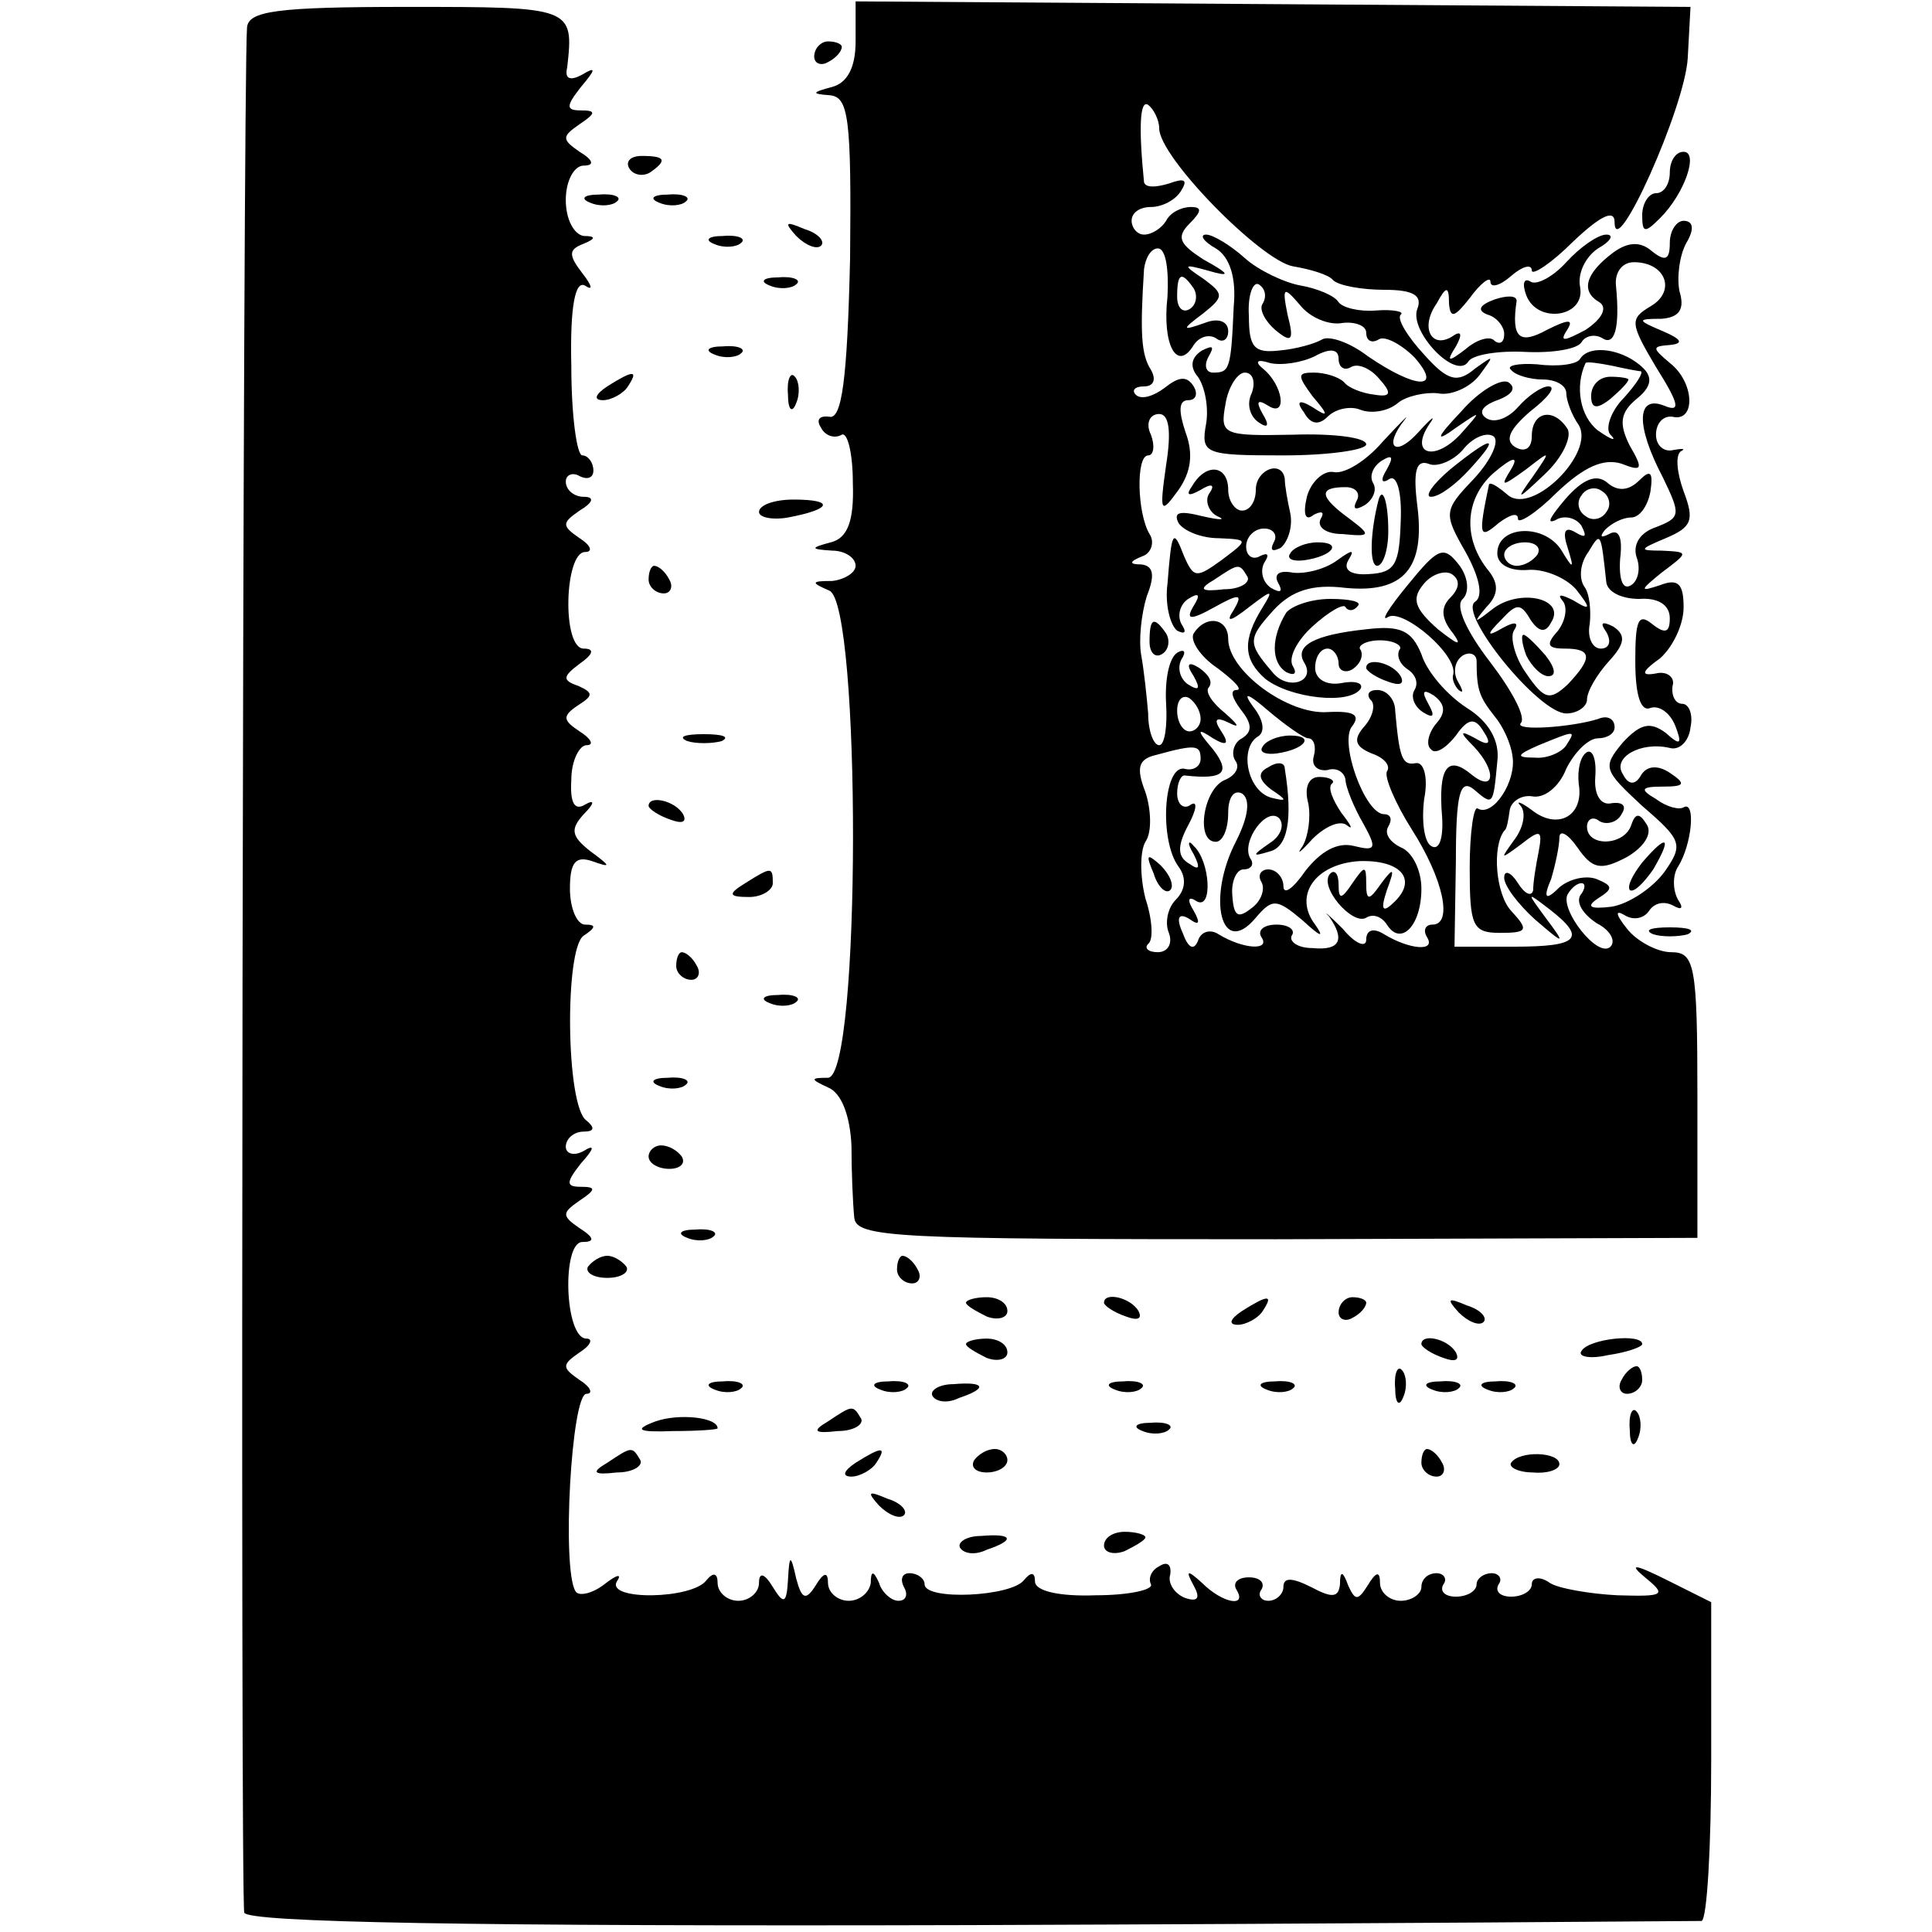 <?xml version="1.0" standalone="no"?>
<!DOCTYPE svg PUBLIC "-//W3C//DTD SVG 20010904//EN"
 "http://www.w3.org/TR/2001/REC-SVG-20010904/DTD/svg10.dtd">
<svg version="1.0" xmlns="http://www.w3.org/2000/svg"
 width="140pt" height="140pt" viewBox="0 0 140 140"
 preserveAspectRatio="xMidYMid meet">
<g transform="translate(0,140) scale(0.1,-0.1)"
fill="#000000" stroke="none">
<path d="M179 1380 c-3 -37 -5 -1356 -2 -1366 3 -7 160 -10 526 -9 287 1 525
3 530 3 4 1 7 54 7 117 l0 114 -32 16 c-24 12 -28 12 -16 2 16 -13 14 -14 -20
-13 -20 1 -43 5 -49 9 -7 5 -13 4 -13 -1 0 -5 -7 -9 -15 -9 -8 0 -12 4 -9 9 3
4 0 8 -5 8 -6 0 -11 -4 -11 -8 0 -5 -7 -9 -15 -9 -8 0 -12 4 -9 9 3 4 0 8 -5
8 -6 0 -11 -4 -11 -10 0 -5 -7 -10 -15 -10 -8 0 -15 6 -15 13 0 9 -3 8 -9 -2
-7 -11 -9 -11 -14 0 -4 11 -6 11 -6 1 -1 -10 -6 -10 -21 -2 -14 7 -20 7 -20 0
0 -5 -5 -10 -11 -10 -5 0 -8 4 -5 8 3 5 -1 9 -9 9 -8 0 -12 -4 -9 -9 8 -13
-10 -10 -25 5 -11 10 -12 9 -6 -2 5 -9 3 -12 -6 -9 -8 3 -13 11 -11 17 1 7 -2
10 -8 6 -6 -3 -8 -9 -6 -13 2 -4 -16 -8 -40 -8 -26 -1 -44 3 -44 10 0 7 -3 7
-8 1 -9 -12 -72 -15 -72 -3 0 4 -5 8 -11 8 -5 0 -7 -4 -4 -10 3 -5 2 -10 -4
-10 -5 0 -12 6 -14 13 -4 9 -6 9 -6 0 -1 -7 -8 -13 -16 -13 -8 0 -15 6 -15 13
0 8 -3 8 -9 -2 -7 -11 -10 -10 -14 5 -4 18 -5 18 -6 -1 -1 -17 -3 -18 -11 -5
-6 10 -10 11 -10 3 0 -7 -7 -13 -15 -13 -8 0 -15 6 -15 13 0 7 -3 8 -8 2 -10
-14 -73 -15 -65 -1 4 6 0 5 -9 -2 -9 -7 -19 -9 -21 -5 -10 16 -3 143 8 143 5
0 3 5 -5 10 -13 9 -13 11 0 20 8 5 10 10 5 10 -16 0 -18 70 -3 70 9 0 9 3 -2
10 -13 9 -13 11 0 20 12 8 12 10 1 10 -11 0 -11 3 0 17 10 11 10 14 2 9 -7 -4
-13 -2 -13 3 0 6 6 11 13 11 8 0 8 3 2 8 -15 10 -16 125 -2 134 9 6 9 8 1 8
-6 0 -11 12 -11 26 0 19 4 24 16 20 14 -5 14 -4 -1 7 -14 11 -15 16 -5 27 8 8
8 11 1 7 -8 -5 -11 2 -10 18 0 14 6 25 11 25 6 0 3 5 -5 10 -12 8 -13 11 -1
19 11 7 11 9 0 14 -12 4 -11 7 1 16 10 7 11 11 3 11 -16 0 -14 70 1 70 6 0 4
5 -4 10 -13 9 -13 11 0 20 10 6 11 10 3 10 -7 0 -13 5 -13 11 0 5 5 7 10 4 6
-3 10 -1 10 4 0 6 -4 11 -8 11 -4 0 -8 29 -8 65 -1 44 3 62 10 58 6 -4 5 0 -2
9 -10 13 -10 17 0 21 10 4 10 6 1 6 -7 1 -13 12 -13 26 0 14 6 25 13 25 8 0 7
4 -3 10 -13 9 -13 11 0 20 12 8 12 10 1 10 -11 0 -11 3 0 17 11 13 11 15 1 9
-9 -5 -13 -3 -11 5 5 44 4 44 -116 44 -95 0 -115 -3 -116 -15z"/>
<path d="M620 1370 c0 -19 -6 -30 -17 -33 -15 -4 -15 -5 -2 -6 14 -1 16 -16
15 -118 -2 -88 -6 -117 -15 -115 -7 1 -10 -2 -6 -8 3 -6 10 -8 15 -5 4 2 8
-13 8 -35 1 -28 -4 -40 -16 -43 -15 -4 -15 -5 1 -6 9 0 17 -5 17 -11 0 -5 -8
-10 -17 -11 -15 0 -16 -1 -2 -7 23 -10 23 -352 -1 -353 -13 0 -13 -1 0 -7 10
-4 16 -21 17 -42 0 -19 1 -42 2 -52 1 -15 29 -16 306 -16 l305 1 0 103 c0 95
-2 104 -19 104 -10 0 -25 8 -32 17 -8 10 -9 14 -2 10 6 -4 14 -3 18 3 4 6 11
7 17 4 7 -4 8 -2 4 4 -4 7 -4 18 0 24 10 16 13 48 4 43 -3 -2 -12 0 -20 6 -12
7 -11 9 5 9 16 0 17 2 5 10 -9 6 -17 5 -21 -2 -4 -7 -9 -7 -13 1 -8 12 13 24
34 19 7 -2 14 5 15 15 2 9 -1 17 -6 17 -5 0 -8 6 -7 13 2 6 -4 11 -12 9 -11
-2 -11 1 3 11 9 8 17 24 17 37 0 17 -4 21 -17 16 -15 -5 -15 -4 1 9 20 15 20
15 0 16 -17 0 -16 1 3 9 19 8 21 13 13 34 -5 14 -6 26 -2 29 4 2 1 2 -5 1 -7
-2 -13 3 -13 11 0 8 5 14 12 13 17 -4 16 25 -2 39 -13 11 -13 12 0 13 10 1 9
4 -5 10 -19 8 -19 9 -1 9 13 1 17 7 13 20 -2 10 0 26 5 35 6 10 5 16 -2 16 -5
0 -10 -7 -10 -16 0 -12 -3 -14 -13 -6 -8 7 -17 7 -28 -1 -20 -15 -24 -28 -10
-36 6 -4 2 -12 -10 -20 -15 -8 -19 -9 -14 -1 6 9 2 9 -14 1 -20 -11 -26 -6
-22 21 0 4 -7 4 -16 1 -11 -4 -13 -8 -5 -11 7 -2 12 -9 12 -14 0 -6 -3 -8 -7
-5 -3 4 -13 1 -21 -6 -13 -10 -14 -9 -7 2 5 9 4 12 -3 7 -15 -9 -23 7 -11 24
7 13 9 13 9 0 1 -11 4 -10 15 4 8 11 15 16 15 12 0 -5 7 -3 15 4 8 7 15 9 15
4 0 -4 14 5 30 21 19 18 30 24 30 14 0 -30 51 83 53 119 l2 37 -302 2 -303 2
0 -29z m220 -63 c0 -21 74 -96 97 -100 12 -2 26 -6 29 -10 4 -4 21 -7 37 -7
21 0 28 -4 24 -14 -6 -16 28 -52 37 -38 3 5 22 8 41 7 20 -1 38 2 41 7 3 5 10
6 15 3 9 -6 13 7 10 38 -1 9 4 17 13 17 23 0 31 -21 12 -32 -15 -9 -15 -12 4
-44 17 -27 18 -33 6 -28 -20 8 -21 -14 -1 -52 13 -27 13 -29 -5 -36 -12 -4
-17 -13 -14 -22 3 -8 1 -17 -4 -20 -6 -4 -9 4 -8 19 2 16 -1 22 -8 18 -6 -3
-7 -2 -3 3 5 5 13 9 19 9 6 0 12 8 14 19 2 14 0 16 -8 8 -8 -8 -16 -8 -23 -2
-8 7 -18 3 -31 -12 -10 -12 -14 -18 -7 -15 6 4 15 2 19 -4 4 -8 3 -9 -4 -5 -8
5 -10 1 -6 -11 5 -16 4 -16 -5 -1 -13 19 -46 17 -46 -3 0 -8 9 -13 22 -12 11
1 27 -5 35 -14 11 -14 11 -16 -2 -8 -8 4 -12 5 -8 0 4 -4 3 -14 -3 -22 -9 -10
-8 -13 5 -13 20 0 20 -7 2 -26 -13 -12 -17 -11 -30 8 -8 11 -12 26 -9 31 4 6
1 7 -8 2 -12 -7 -12 -5 -1 6 11 12 14 12 21 0 6 -9 11 -10 15 -2 11 17 -22 25
-42 10 -14 -11 -15 -11 -5 1 9 9 9 17 2 26 -19 23 -18 52 3 71 14 12 19 13 13
3 -8 -13 -7 -13 11 0 18 14 18 14 5 -5 -13 -18 -12 -18 8 1 13 12 20 27 17 33
-10 16 -26 13 -26 -5 0 -9 -5 -12 -12 -8 -8 5 -4 13 11 26 13 10 19 18 13 18
-5 0 -15 -7 -22 -15 -7 -8 -17 -12 -23 -8 -6 4 -3 9 8 13 11 4 14 9 8 13 -5 3
-21 -6 -34 -21 -19 -20 -19 -23 -4 -12 19 13 19 13 3 -5 -19 -20 -37 -14 -22
8 5 7 1 4 -8 -6 -17 -19 -26 -11 -10 9 4 5 -3 -2 -16 -16 -12 -14 -28 -24 -36
-22 -7 1 -16 -7 -19 -18 -3 -13 -1 -18 5 -13 6 3 8 2 5 -3 -3 -6 4 -11 16 -11
20 -2 21 -1 5 11 -22 16 -23 23 -3 23 8 0 11 -5 8 -10 -3 -6 -1 -7 6 -3 6 4 9
11 6 16 -3 5 0 12 6 16 8 5 9 3 4 -6 -5 -8 -4 -11 2 -7 5 3 9 -9 8 -31 -1 -31
-4 -37 -23 -38 -13 -1 -19 3 -15 10 5 8 3 8 -8 0 -8 -6 -22 -10 -32 -9 -10 2
-14 -1 -11 -7 4 -7 2 -8 -5 -4 -6 4 -8 12 -5 18 4 6 3 8 -3 5 -5 -3 -10 0 -10
7 0 7 6 13 13 13 7 0 10 -5 7 -10 -3 -6 -1 -7 5 -4 5 4 9 15 7 25 -2 9 -4 20
-4 25 -2 14 -21 7 -21 -8 0 -8 -4 -15 -10 -15 -5 0 -10 7 -10 15 0 18 -16 20
-26 3 -5 -7 -3 -8 6 -3 8 5 11 4 6 -3 -3 -5 0 -13 6 -16 7 -3 2 -3 -11 0 -16
4 -21 3 -17 -5 4 -6 17 -11 29 -11 22 -1 22 -1 2 -16 -18 -13 -20 -13 -27 3
-8 21 -9 18 -12 -20 -2 -15 2 -30 7 -34 6 -3 7 -1 3 5 -3 6 -1 14 5 18 8 5 9
3 4 -5 -6 -10 -3 -11 15 -1 18 10 21 10 14 -2 -6 -9 -3 -9 11 2 17 13 18 13
10 0 -15 -24 -14 -38 2 -52 18 -14 61 -19 69 -7 2 4 -4 6 -14 4 -11 -2 -19 3
-19 11 0 8 4 14 9 14 4 0 8 -5 8 -11 0 -5 5 -7 10 -4 6 4 8 10 6 14 -3 3 4 7
14 7 10 0 17 -4 14 -7 -2 -4 0 -10 6 -14 6 -4 8 -10 5 -15 -3 -5 0 -12 6 -16
8 -5 9 -3 4 6 -5 9 -4 11 4 6 8 -6 9 -12 2 -20 -6 -7 -8 -16 -4 -19 3 -4 11 1
18 10 9 13 14 13 20 3 6 -9 4 -11 -6 -5 -11 6 -12 5 -1 -6 17 -18 15 -34 -2
-20 -17 14 -24 5 -21 -31 1 -15 -2 -25 -8 -21 -5 3 -7 18 -5 34 3 15 0 27 -6
26 -10 -2 -12 4 -15 38 0 8 -6 15 -13 15 -6 0 -8 -3 -5 -7 4 -3 2 -12 -4 -19
-9 -10 -7 -15 5 -20 9 -3 14 -9 11 -13 -2 -4 6 -23 18 -42 23 -36 30 -69 15
-69 -5 0 -7 -4 -4 -9 7 -11 -13 -9 -31 2 -8 5 -13 3 -13 -4 0 -6 -8 -3 -17 8
-10 10 -15 14 -10 9 12 -17 8 -25 -12 -23 -11 0 -17 5 -15 9 3 4 -2 8 -11 8
-9 0 -14 -4 -11 -9 7 -10 -13 -9 -31 2 -6 4 -13 2 -15 -5 -3 -7 -7 -5 -11 6
-5 11 -3 15 5 10 7 -5 8 -3 3 6 -5 8 -4 11 2 7 12 -7 10 29 -2 40 -4 5 -5 2 0
-6 5 -10 4 -12 -3 -7 -9 5 -9 13 -1 28 6 11 7 18 2 15 -5 -4 -10 0 -10 8 0 8
3 14 6 13 28 -3 33 2 20 19 -12 14 -12 16 0 8 10 -6 12 -4 6 5 -6 9 -4 11 6 6
8 -4 6 -1 -3 7 -10 8 -15 16 -12 19 3 4 0 9 -7 14 -8 5 -10 3 -4 -6 5 -9 4
-11 -4 -6 -6 4 -8 12 -5 18 4 6 2 8 -3 5 -6 -4 -9 -20 -8 -37 1 -16 -1 -30 -5
-30 -4 0 -8 10 -8 23 -1 12 -3 31 -5 42 -2 11 0 30 4 43 6 15 5 22 -4 23 -9 0
-9 2 1 6 6 2 9 10 5 16 -9 15 -10 57 -1 57 4 0 5 7 2 15 -4 8 -1 15 6 15 7 0
9 -12 5 -37 -5 -35 -4 -36 9 -18 9 13 11 26 5 42 -5 15 -5 23 2 23 6 0 7 5 4
10 -5 8 -11 7 -21 -1 -8 -6 -17 -9 -21 -5 -3 3 -1 6 6 6 7 0 9 5 5 12 -7 11
-8 26 -5 73 1 8 5 15 10 15 6 0 8 -16 7 -35 -4 -35 7 -55 19 -35 4 6 11 8 16
5 5 -4 9 -1 9 5 0 7 -7 10 -17 6 -17 -6 -17 -5 -1 7 15 12 15 14 0 25 -15 10
-15 11 3 6 17 -5 17 -3 -3 8 -17 11 -20 16 -10 26 9 9 9 12 1 12 -7 0 -15 -4
-18 -10 -3 -5 -10 -10 -16 -10 -5 0 -9 5 -9 10 0 6 6 10 14 10 8 0 18 5 22 12
5 8 2 9 -9 5 -10 -3 -17 -3 -18 1 -4 40 -3 60 3 56 4 -3 8 -11 8 -17z m25
-116 c3 -5 2 -12 -3 -15 -5 -3 -9 1 -9 9 0 17 3 19 12 6z m203 -138 c-22 -23
-22 -25 -6 -53 10 -18 13 -32 7 -36 -13 -8 46 -81 66 -81 8 0 15 5 15 10 0 6
7 18 16 28 12 13 12 19 3 25 -8 4 -10 3 -5 -4 4 -7 2 -12 -4 -12 -6 0 -10 8
-8 18 1 9 0 22 -4 27 -4 6 -3 17 3 25 9 15 9 15 13 -22 1 -7 11 -12 24 -12 13
1 22 -4 22 -14 0 -10 -3 -12 -13 -4 -10 8 -12 2 -12 -27 0 -25 4 -37 11 -34 6
2 14 -3 18 -13 5 -13 4 -15 -7 -5 -11 8 -18 7 -31 -7 -15 -18 -14 -20 14 -46
29 -25 30 -28 16 -48 -9 -12 -26 -23 -38 -25 -16 -2 -19 0 -10 6 11 7 11 9 -1
14 -8 3 -20 0 -27 -6 -10 -10 -12 -8 -6 6 3 10 6 24 6 30 0 6 6 3 13 -7 11
-16 17 -17 36 -7 12 7 19 17 14 24 -5 8 -8 8 -11 -1 -5 -15 -32 -16 -32 -1 0
5 4 8 9 4 5 -3 13 -1 16 5 4 6 1 9 -7 8 -8 -2 -13 6 -12 19 1 13 -2 20 -6 18
-5 -3 -7 -13 -6 -23 4 -23 -15 -34 -34 -19 -8 6 -12 7 -8 3 4 -5 2 -16 -5 -25
-10 -14 -10 -14 5 -3 14 11 16 11 13 -5 -2 -10 -4 -22 -4 -28 -1 -5 -6 -3 -11
5 -5 8 -10 10 -10 4 0 -6 10 -19 22 -30 22 -19 23 -19 8 1 -14 19 -14 19 3 6
27 -21 21 -27 -26 -27 l-43 0 1 62 c0 49 3 60 13 52 14 -12 14 -12 17 20 2 15
-6 29 -22 39 -14 9 -29 26 -33 39 -7 17 -15 21 -40 18 -38 -4 -52 -12 -45 -24
9 -14 -12 -21 -23 -7 -18 21 -18 24 1 45 13 14 28 19 52 16 42 -4 58 14 52 60
-3 24 -1 33 8 30 6 -3 18 2 25 10 7 9 17 13 22 10 5 -3 -1 -17 -14 -31z m96
-24 c-3 -5 -10 -7 -15 -3 -5 3 -7 10 -3 15 3 5 10 7 15 3 5 -3 7 -10 3 -15z
m-50 -31 c-3 -4 -9 -8 -15 -8 -5 0 -9 4 -9 8 0 5 7 9 15 9 8 0 12 -4 9 -9z
m-210 -16 c2 -4 -5 -9 -17 -9 -17 -2 -19 0 -7 7 18 12 18 12 24 2z m-34 -103
c0 -5 -4 -9 -8 -9 -5 0 -9 7 -9 15 0 8 4 12 9 9 4 -3 8 -9 8 -15z m0 -29 c0
-5 -5 -9 -12 -7 -15 2 -18 -52 -4 -71 6 -8 5 -17 -2 -24 -6 -6 -8 -17 -5 -24
3 -8 -1 -14 -8 -14 -7 0 -10 3 -7 6 4 3 3 18 -2 33 -4 16 -4 34 0 41 5 7 4 24
0 36 -7 18 -5 24 8 27 29 8 32 7 32 -3z m275 -99 c-3 -6 3 -14 12 -20 10 -5
14 -13 10 -17 -9 -9 -37 27 -31 38 3 5 7 8 10 8 3 0 3 -4 -1 -9z"/>
<path d="M881 1220 c10 -6 15 -21 13 -42 -2 -46 -3 -48 -15 -48 -5 0 -7 5 -3
12 4 7 3 8 -5 4 -8 -5 -9 -12 -3 -19 5 -7 8 -22 6 -34 -4 -22 -1 -23 56 -23
33 0 60 4 60 8 0 5 -24 8 -53 7 -51 -1 -53 0 -49 22 2 13 9 23 14 23 6 0 8 -7
5 -15 -4 -8 -1 -17 5 -21 7 -5 8 -2 3 6 -5 9 -4 11 4 6 14 -9 11 15 -4 27 -6
5 -4 7 5 4 8 -2 23 0 33 5 11 6 17 5 17 -2 0 -6 4 -9 9 -6 5 3 14 -1 20 -8 10
-11 9 -14 -3 -12 -9 1 -19 5 -22 9 -4 4 -14 7 -22 7 -12 0 -12 -2 -1 -17 12
-14 12 -16 0 -8 -10 6 -12 4 -6 -4 5 -9 11 -9 17 -3 6 6 17 8 24 5 8 -3 20 -1
27 5 6 5 20 8 29 7 9 -2 23 4 30 13 11 15 11 15 -3 5 -13 -11 -20 -9 -37 10
-12 13 -20 26 -17 29 3 2 -5 4 -18 3 -12 -1 -24 2 -27 6 -3 5 -16 10 -27 12
-12 2 -31 11 -41 20 -10 9 -23 17 -28 17 -5 0 -2 -5 7 -10z m34 -40 c-3 -4 2
-13 9 -19 12 -10 14 -8 9 11 -4 20 -3 21 9 7 7 -9 21 -15 31 -13 9 1 17 -2 17
-7 0 -6 4 -8 9 -5 4 3 16 -3 26 -13 21 -24 1 -23 -34 1 -13 10 -28 15 -33 12
-5 -3 -19 -7 -31 -8 -18 -2 -22 2 -22 25 -1 15 3 25 7 23 5 -3 6 -9 3 -14z"/>
<path d="M1145 1140 c-2 -4 -16 -6 -31 -4 -14 1 -23 -1 -19 -4 3 -4 14 -7 23
-7 9 0 17 -4 17 -10 0 -5 4 -16 9 -23 12 -20 -33 -65 -51 -51 -7 6 -13 10 -14
8 -8 -38 -7 -40 7 -28 8 6 14 8 14 3 0 -4 13 4 28 19 20 19 34 25 47 21 15 -6
16 -4 6 13 -8 16 -7 24 5 34 10 8 12 15 5 22 -14 14 -39 18 -46 7z m44 -9 c2
-1 -3 -9 -12 -19 -10 -10 -14 -23 -10 -27 5 -5 1 -4 -9 3 -13 10 -17 32 -9 49
1 1 9 0 19 -2 9 -2 19 -4 21 -4z"/>
<path d="M1153 1113 c0 -9 4 -10 14 -2 7 6 13 12 13 14 0 1 -6 2 -13 2 -8 0
-14 -6 -14 -14z"/>
<path d="M999 1038 c-6 -23 -7 -48 -1 -48 4 0 8 11 8 25 0 21 -4 33 -7 23z"/>
<path d="M935 999 c-3 -4 2 -6 10 -5 21 3 28 13 10 13 -9 0 -18 -4 -20 -8z"/>
<path d="M833 935 c0 -8 4 -12 9 -9 5 3 6 10 3 15 -9 13 -12 11 -12 -6z"/>
<path d="M865 941 c-3 -5 5 -17 17 -25 12 -9 19 -16 14 -16 -5 0 -3 -6 3 -14
8 -10 9 -16 1 -21 -6 -3 -8 -11 -5 -16 4 -5 0 -11 -7 -14 -16 -6 -22 -45 -7
-45 5 0 9 9 9 21 0 11 4 17 10 14 6 -4 5 -16 -4 -34 -22 -42 -11 -86 14 -56
12 14 15 14 34 -2 13 -12 16 -13 9 -3 -16 21 0 44 32 46 30 1 42 -13 26 -29
-9 -9 -11 -7 -6 8 6 16 5 17 -4 5 -9 -13 -11 -13 -11 0 0 13 -1 13 -10 0 -8
-12 -10 -12 -10 -1 0 8 -3 11 -6 8 -9 -9 16 -38 26 -32 5 3 11 1 15 -5 10 -16
25 -1 25 26 0 14 -7 27 -15 30 -8 4 -12 10 -9 15 3 5 2 9 -3 9 -14 0 -33 53
-23 64 6 8 1 11 -18 10 -29 -2 -72 30 -72 53 0 15 -16 18 -25 4z m83 -76 c4 0
6 -6 4 -13 -2 -7 3 -11 10 -10 6 2 12 -1 13 -7 0 -5 6 -20 13 -32 10 -18 9
-20 -7 -16 -12 3 -24 -4 -35 -18 -9 -13 -16 -18 -16 -11 0 6 -5 12 -11 12 -5
0 -8 -4 -5 -9 3 -5 0 -14 -7 -19 -10 -8 -13 -6 -14 9 -1 10 3 19 8 19 6 0 8 4
5 8 -7 12 12 38 21 29 4 -5 1 -13 -7 -18 -13 -9 -13 -10 0 -6 13 3 17 23 11
60 0 5 -6 5 -12 1 -8 -4 -7 -9 2 -16 12 -8 12 -9 0 -6 -17 5 -23 35 -10 44 6
3 5 12 -3 22 -8 11 -4 10 11 -3 13 -11 26 -20 29 -20z"/>
<path d="M915 859 c-3 -4 2 -6 10 -5 21 3 28 13 10 13 -9 0 -18 -4 -20 -8z"/>
<path d="M948 818 c2 -10 0 -24 -4 -31 -5 -7 -2 -5 7 5 9 9 20 14 25 10 5 -4
3 0 -4 9 -6 9 -10 18 -7 21 3 2 -1 5 -9 5 -8 0 -11 -8 -8 -19z"/>
<path d="M1106 925 c4 -8 11 -15 16 -15 6 0 5 6 -2 15 -7 8 -14 15 -16 15 -2
0 -1 -7 2 -15z"/>
<path d="M990 916 c0 -2 7 -7 16 -10 8 -3 12 -2 9 4 -6 10 -25 14 -25 6z"/>
<path d="M1051 1060 c-13 -11 -19 -20 -14 -20 6 0 18 9 28 20 23 25 17 25 -14
0z"/>
<path d="M1020 976 c-14 -17 -20 -27 -14 -23 11 6 51 -28 47 -42 -1 -3 1 -8 4
-11 4 -3 3 0 -1 7 -3 6 -2 14 4 18 5 3 10 1 10 -4 0 -21 2 -26 13 -40 6 -7 12
-20 13 -29 3 -18 -14 -44 -25 -38 -3 3 -6 -17 -6 -43 0 -42 2 -47 22 -47 20 0
21 2 8 16 -11 12 -14 46 -5 58 2 1 3 8 4 15 1 6 8 11 16 10 9 -2 20 7 25 20 6
12 16 22 23 22 6 0 12 3 12 8 0 6 -5 9 -12 6 -19 -6 -61 -9 -56 -3 4 4 -6 23
-22 44 -17 22 -26 41 -20 46 5 5 4 16 -3 25 -11 14 -15 12 -37 -15z m31 -9
c-7 -7 -7 -15 2 -26 7 -10 3 -8 -11 3 -17 15 -19 22 -11 32 6 8 16 11 21 8 6
-4 6 -10 -1 -17z m84 -107 c-3 -5 -14 -10 -23 -9 -14 0 -13 2 3 9 27 11 27 11
20 0z"/>
<path d="M932 956 c-11 -18 -11 -36 0 -43 6 -3 8 -1 5 4 -4 6 3 19 14 29 12
11 23 17 24 14 2 -3 6 -3 9 1 3 3 -6 5 -20 5 -14 0 -28 -5 -32 -10z"/>
<path d="M1190 775 c-7 -9 -11 -17 -9 -20 3 -2 10 5 17 15 14 24 10 26 -8 5z"/>
<path d="M836 767 c3 -10 9 -15 12 -12 3 3 0 11 -7 18 -10 9 -11 8 -5 -6z"/>
<path d="M590 1359 c0 -5 5 -7 10 -4 6 3 10 8 10 11 0 2 -4 4 -10 4 -5 0 -10
-5 -10 -11z"/>
<path d="M456 1278 c3 -5 10 -6 15 -3 13 9 11 12 -6 12 -8 0 -12 -4 -9 -9z"/>
<path d="M1210 1275 c0 -8 -4 -15 -10 -15 -5 0 -10 -7 -10 -16 0 -13 2 -13 13
-2 18 18 28 48 17 48 -6 0 -10 -7 -10 -15z"/>
<path d="M428 1253 c7 -3 16 -2 19 1 4 3 -2 6 -13 5 -11 0 -14 -3 -6 -6z"/>
<path d="M478 1253 c7 -3 16 -2 19 1 4 3 -2 6 -13 5 -11 0 -14 -3 -6 -6z"/>
<path d="M577 1229 c7 -7 15 -10 18 -7 3 3 -2 9 -12 12 -14 6 -15 5 -6 -5z"/>
<path d="M518 1223 c7 -3 16 -2 19 1 4 3 -2 6 -13 5 -11 0 -14 -3 -6 -6z"/>
<path d="M1135 1210 c-10 -11 -22 -17 -26 -14 -5 3 -6 -2 -3 -10 8 -21 43 -16
39 6 -2 10 4 22 13 28 9 5 12 10 6 10 -6 0 -19 -9 -29 -20z"/>
<path d="M558 1193 c7 -3 16 -2 19 1 4 3 -2 6 -13 5 -11 0 -14 -3 -6 -6z"/>
<path d="M518 1143 c7 -3 16 -2 19 1 4 3 -2 6 -13 5 -11 0 -14 -3 -6 -6z"/>
<path d="M440 1120 c-9 -6 -10 -10 -3 -10 6 0 15 5 18 10 8 12 4 12 -15 0z"/>
<path d="M571 1114 c0 -11 3 -14 6 -6 3 7 2 16 -1 19 -3 4 -6 -2 -5 -13z"/>
<path d="M550 1029 c0 -4 10 -6 21 -4 32 6 34 13 4 13 -14 0 -25 -4 -25 -9z"/>
<path d="M470 980 c0 -5 5 -10 11 -10 5 0 7 5 4 10 -3 6 -8 10 -11 10 -2 0 -4
-4 -4 -10z"/>
<path d="M498 863 c6 -2 18 -2 25 0 6 3 1 5 -13 5 -14 0 -19 -2 -12 -5z"/>
<path d="M470 816 c0 -2 7 -7 16 -10 8 -3 12 -2 9 4 -6 10 -25 14 -25 6z"/>
<path d="M540 760 c-13 -8 -12 -10 3 -10 9 0 17 5 17 10 0 12 -1 12 -20 0z"/>
<path d="M1198 723 c6 -2 18 -2 25 0 6 3 1 5 -13 5 -14 0 -19 -2 -12 -5z"/>
<path d="M490 700 c0 -5 5 -10 11 -10 5 0 7 5 4 10 -3 6 -8 10 -11 10 -2 0 -4
-4 -4 -10z"/>
<path d="M558 673 c7 -3 16 -2 19 1 4 3 -2 6 -13 5 -11 0 -14 -3 -6 -6z"/>
<path d="M478 613 c7 -3 16 -2 19 1 4 3 -2 6 -13 5 -11 0 -14 -3 -6 -6z"/>
<path d="M470 562 c0 -5 7 -9 15 -9 8 0 12 4 9 9 -3 4 -9 8 -15 8 -5 0 -9 -4
-9 -8z"/>
<path d="M498 503 c7 -3 16 -2 19 1 4 3 -2 6 -13 5 -11 0 -14 -3 -6 -6z"/>
<path d="M426 482 c-2 -4 4 -8 14 -8 10 0 16 4 14 8 -3 4 -9 8 -14 8 -5 0 -11
-4 -14 -8z"/>
<path d="M650 480 c0 -5 5 -10 11 -10 5 0 7 5 4 10 -3 6 -8 10 -11 10 -2 0 -4
-4 -4 -10z"/>
<path d="M700 456 c0 -2 7 -6 15 -10 8 -3 15 -1 15 4 0 6 -7 10 -15 10 -8 0
-15 -2 -15 -4z"/>
<path d="M800 456 c0 -2 7 -7 16 -10 8 -3 12 -2 9 4 -6 10 -25 14 -25 6z"/>
<path d="M900 450 c-9 -6 -10 -10 -3 -10 6 0 15 5 18 10 8 12 4 12 -15 0z"/>
<path d="M970 449 c0 -5 5 -7 10 -4 6 3 10 8 10 11 0 2 -4 4 -10 4 -5 0 -10
-5 -10 -11z"/>
<path d="M1057 449 c7 -7 15 -10 18 -7 3 3 -2 9 -12 12 -14 6 -15 5 -6 -5z"/>
<path d="M700 426 c0 -2 7 -6 15 -10 8 -3 15 -1 15 4 0 6 -7 10 -15 10 -8 0
-15 -2 -15 -4z"/>
<path d="M1030 426 c0 -2 7 -7 16 -10 8 -3 12 -2 9 4 -6 10 -25 14 -25 6z"/>
<path d="M1146 421 c-3 -4 6 -6 19 -3 14 2 25 6 25 8 0 8 -39 4 -44 -5z"/>
<path d="M1011 394 c0 -11 3 -14 6 -6 3 7 2 16 -1 19 -3 4 -6 -2 -5 -13z"/>
<path d="M1175 400 c-3 -5 -1 -10 4 -10 6 0 11 5 11 10 0 6 -2 10 -4 10 -3 0
-8 -4 -11 -10z"/>
<path d="M518 393 c7 -3 16 -2 19 1 4 3 -2 6 -13 5 -11 0 -14 -3 -6 -6z"/>
<path d="M638 393 c7 -3 16 -2 19 1 4 3 -2 6 -13 5 -11 0 -14 -3 -6 -6z"/>
<path d="M676 388 c3 -4 11 -5 19 -1 21 7 19 12 -4 10 -11 0 -18 -5 -15 -9z"/>
<path d="M808 393 c7 -3 16 -2 19 1 4 3 -2 6 -13 5 -11 0 -14 -3 -6 -6z"/>
<path d="M918 393 c7 -3 16 -2 19 1 4 3 -2 6 -13 5 -11 0 -14 -3 -6 -6z"/>
<path d="M1038 393 c7 -3 16 -2 19 1 4 3 -2 6 -13 5 -11 0 -14 -3 -6 -6z"/>
<path d="M1078 393 c7 -3 16 -2 19 1 4 3 -2 6 -13 5 -11 0 -14 -3 -6 -6z"/>
<path d="M475 370 c-16 -6 -13 -8 13 -7 17 0 32 1 32 2 0 8 -28 11 -45 5z"/>
<path d="M600 370 c-12 -7 -10 -9 7 -7 12 0 19 5 17 9 -6 10 -6 10 -24 -2z"/>
<path d="M1181 364 c0 -11 3 -14 6 -6 3 7 2 16 -1 19 -3 4 -6 -2 -5 -13z"/>
<path d="M828 363 c7 -3 16 -2 19 1 4 3 -2 6 -13 5 -11 0 -14 -3 -6 -6z"/>
<path d="M440 340 c-12 -7 -10 -9 7 -7 12 0 19 5 17 9 -6 10 -6 10 -24 -2z"/>
<path d="M620 340 c-9 -6 -10 -10 -3 -10 6 0 15 5 18 10 8 12 4 12 -15 0z"/>
<path d="M706 342 c-3 -5 1 -9 9 -9 8 0 15 4 15 9 0 4 -4 8 -9 8 -6 0 -12 -4
-15 -8z"/>
<path d="M1030 340 c0 -5 5 -10 11 -10 5 0 7 5 4 10 -3 6 -8 10 -11 10 -2 0
-4 -4 -4 -10z"/>
<path d="M1095 340 c-2 -3 5 -7 16 -7 10 -1 19 2 19 6 0 9 -29 10 -35 1z"/>
<path d="M637 309 c7 -7 15 -10 18 -7 3 3 -2 9 -12 12 -14 6 -15 5 -6 -5z"/>
<path d="M696 278 c3 -4 11 -5 19 -1 21 7 19 12 -4 10 -11 0 -18 -5 -15 -9z"/>
<path d="M800 280 c0 -5 7 -7 15 -4 8 4 15 8 15 10 0 2 -7 4 -15 4 -8 0 -15
-4 -15 -10z"/>
</g>
</svg>

